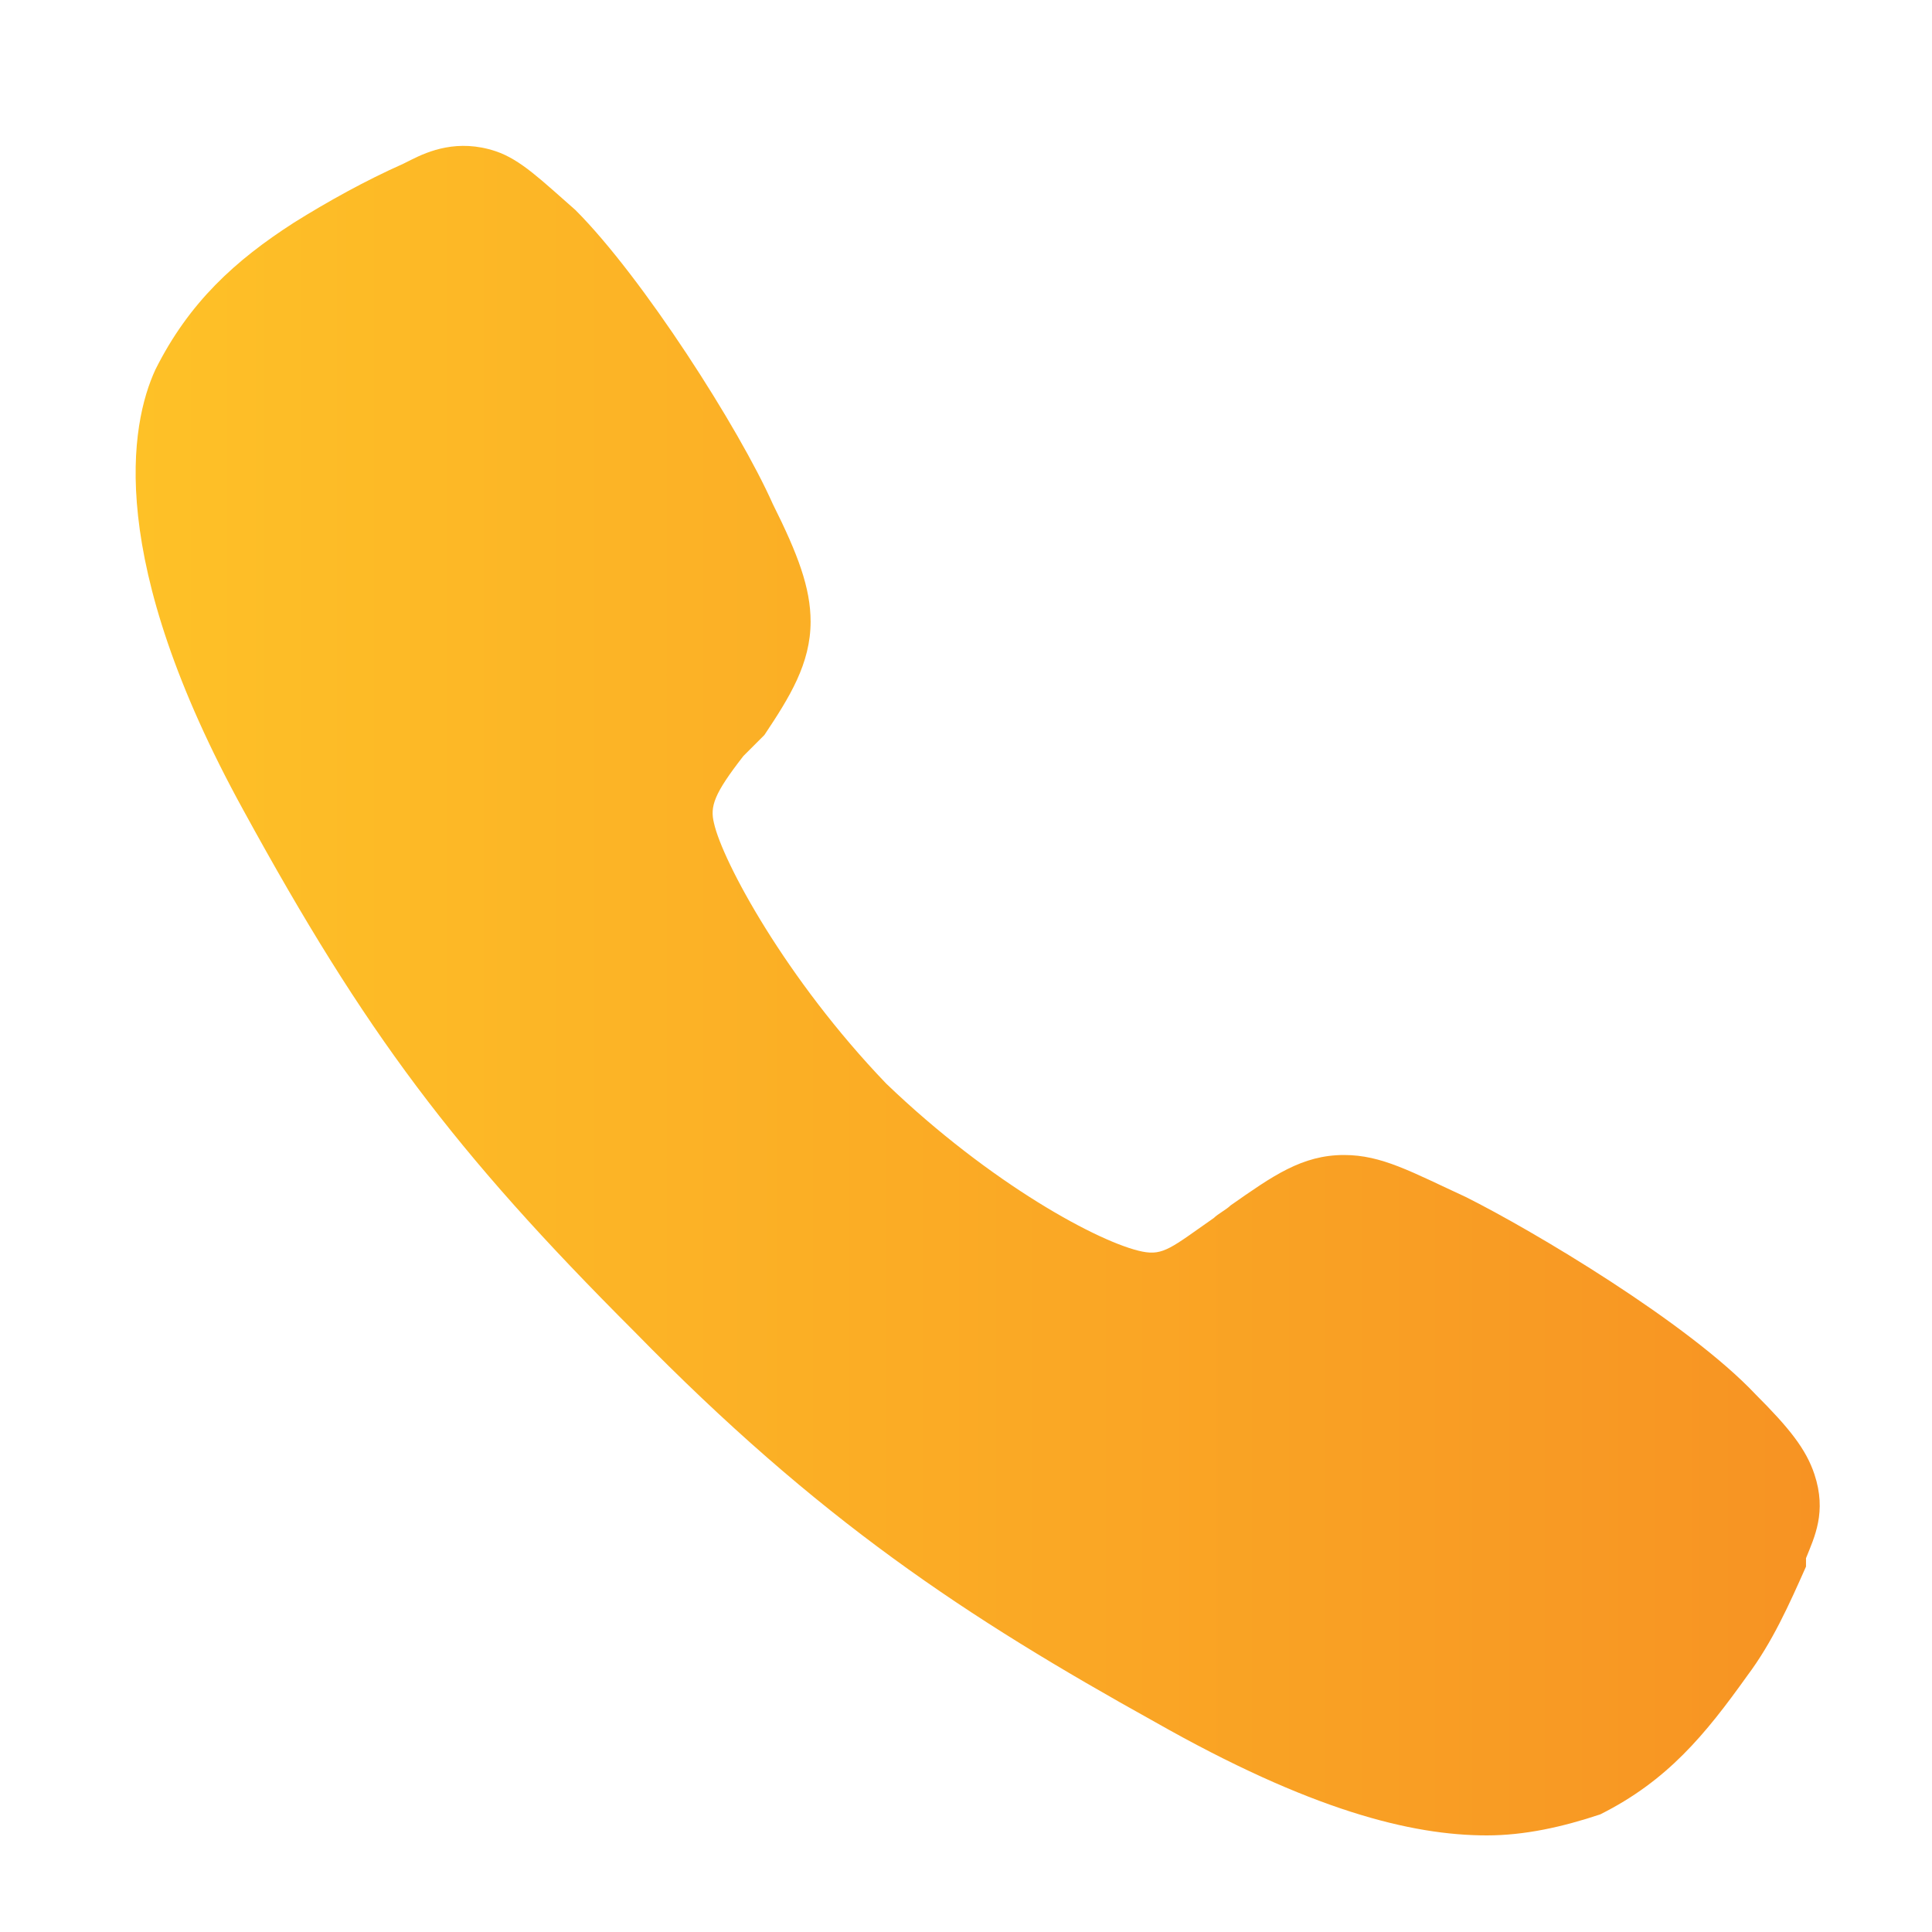 <?xml version="1.0" encoding="utf-8"?>
<!-- Generator: Adobe Illustrator 25.2.3, SVG Export Plug-In . SVG Version: 6.00 Build 0)  -->
<svg version="1.1" id="Layer_1" xmlns="http://www.w3.org/2000/svg" xmlns:xlink="http://www.w3.org/1999/xlink" x="0px" y="0px"
	 viewBox="0 0 46 46" style="enable-background:new 0 0 46 46;" xml:space="preserve">
<style type="text/css">
	.st0{fill:url(#SVGID_1_);}
</style>
<linearGradient id="SVGID_1_" gradientUnits="userSpaceOnUse" x1="3.229" y1="23.587" x2="43.327" y2="23.587">
	<stop  offset="0" style="stop-color:#FEC127"/>
	<stop  offset="1" style="stop-color:#F79323"/>
</linearGradient>
<path class="st0" d="M35.4,43.7c-1.8,0-4.2-0.6-7.9-2.7c-4.5-2.5-8-4.8-12.4-9.3c-4.3-4.3-6.4-7.1-9.3-12.4c-3.3-6-2.7-9.2-2.1-10.5
	C4.5,7.2,5.6,6.2,7,5.3c0.8-0.5,1.7-1,2.6-1.4l0.2-0.1c0.4-0.2,1.1-0.5,2-0.2c0.6,0.2,1.1,0.7,1.9,1.4c1.6,1.6,3.9,5.2,4.7,7
	c0.6,1.2,0.9,2,0.9,2.8c0,1-0.5,1.8-1.1,2.7L17.7,18c-0.7,0.9-0.8,1.2-0.7,1.6c0.2,0.9,1.7,3.7,4.1,6.2c2.5,2.4,5.1,3.8,6.1,4
	c0.5,0.1,0.7-0.1,1.7-0.8c0.1-0.1,0.3-0.2,0.4-0.3c1-0.7,1.7-1.2,2.7-1.2l0,0c0.9,0,1.6,0.4,2.9,1c1.6,0.8,5.3,3,6.9,4.7
	c0.8,0.8,1.2,1.3,1.4,1.9c0.3,0.9,0,1.5-0.2,2l0,0.2c-0.4,0.9-0.8,1.8-1.4,2.6c-1,1.4-1.9,2.5-3.5,3.3
	C37.2,43.5,36.3,43.7,35.4,43.7L35.4,43.7z"/>
</svg>
